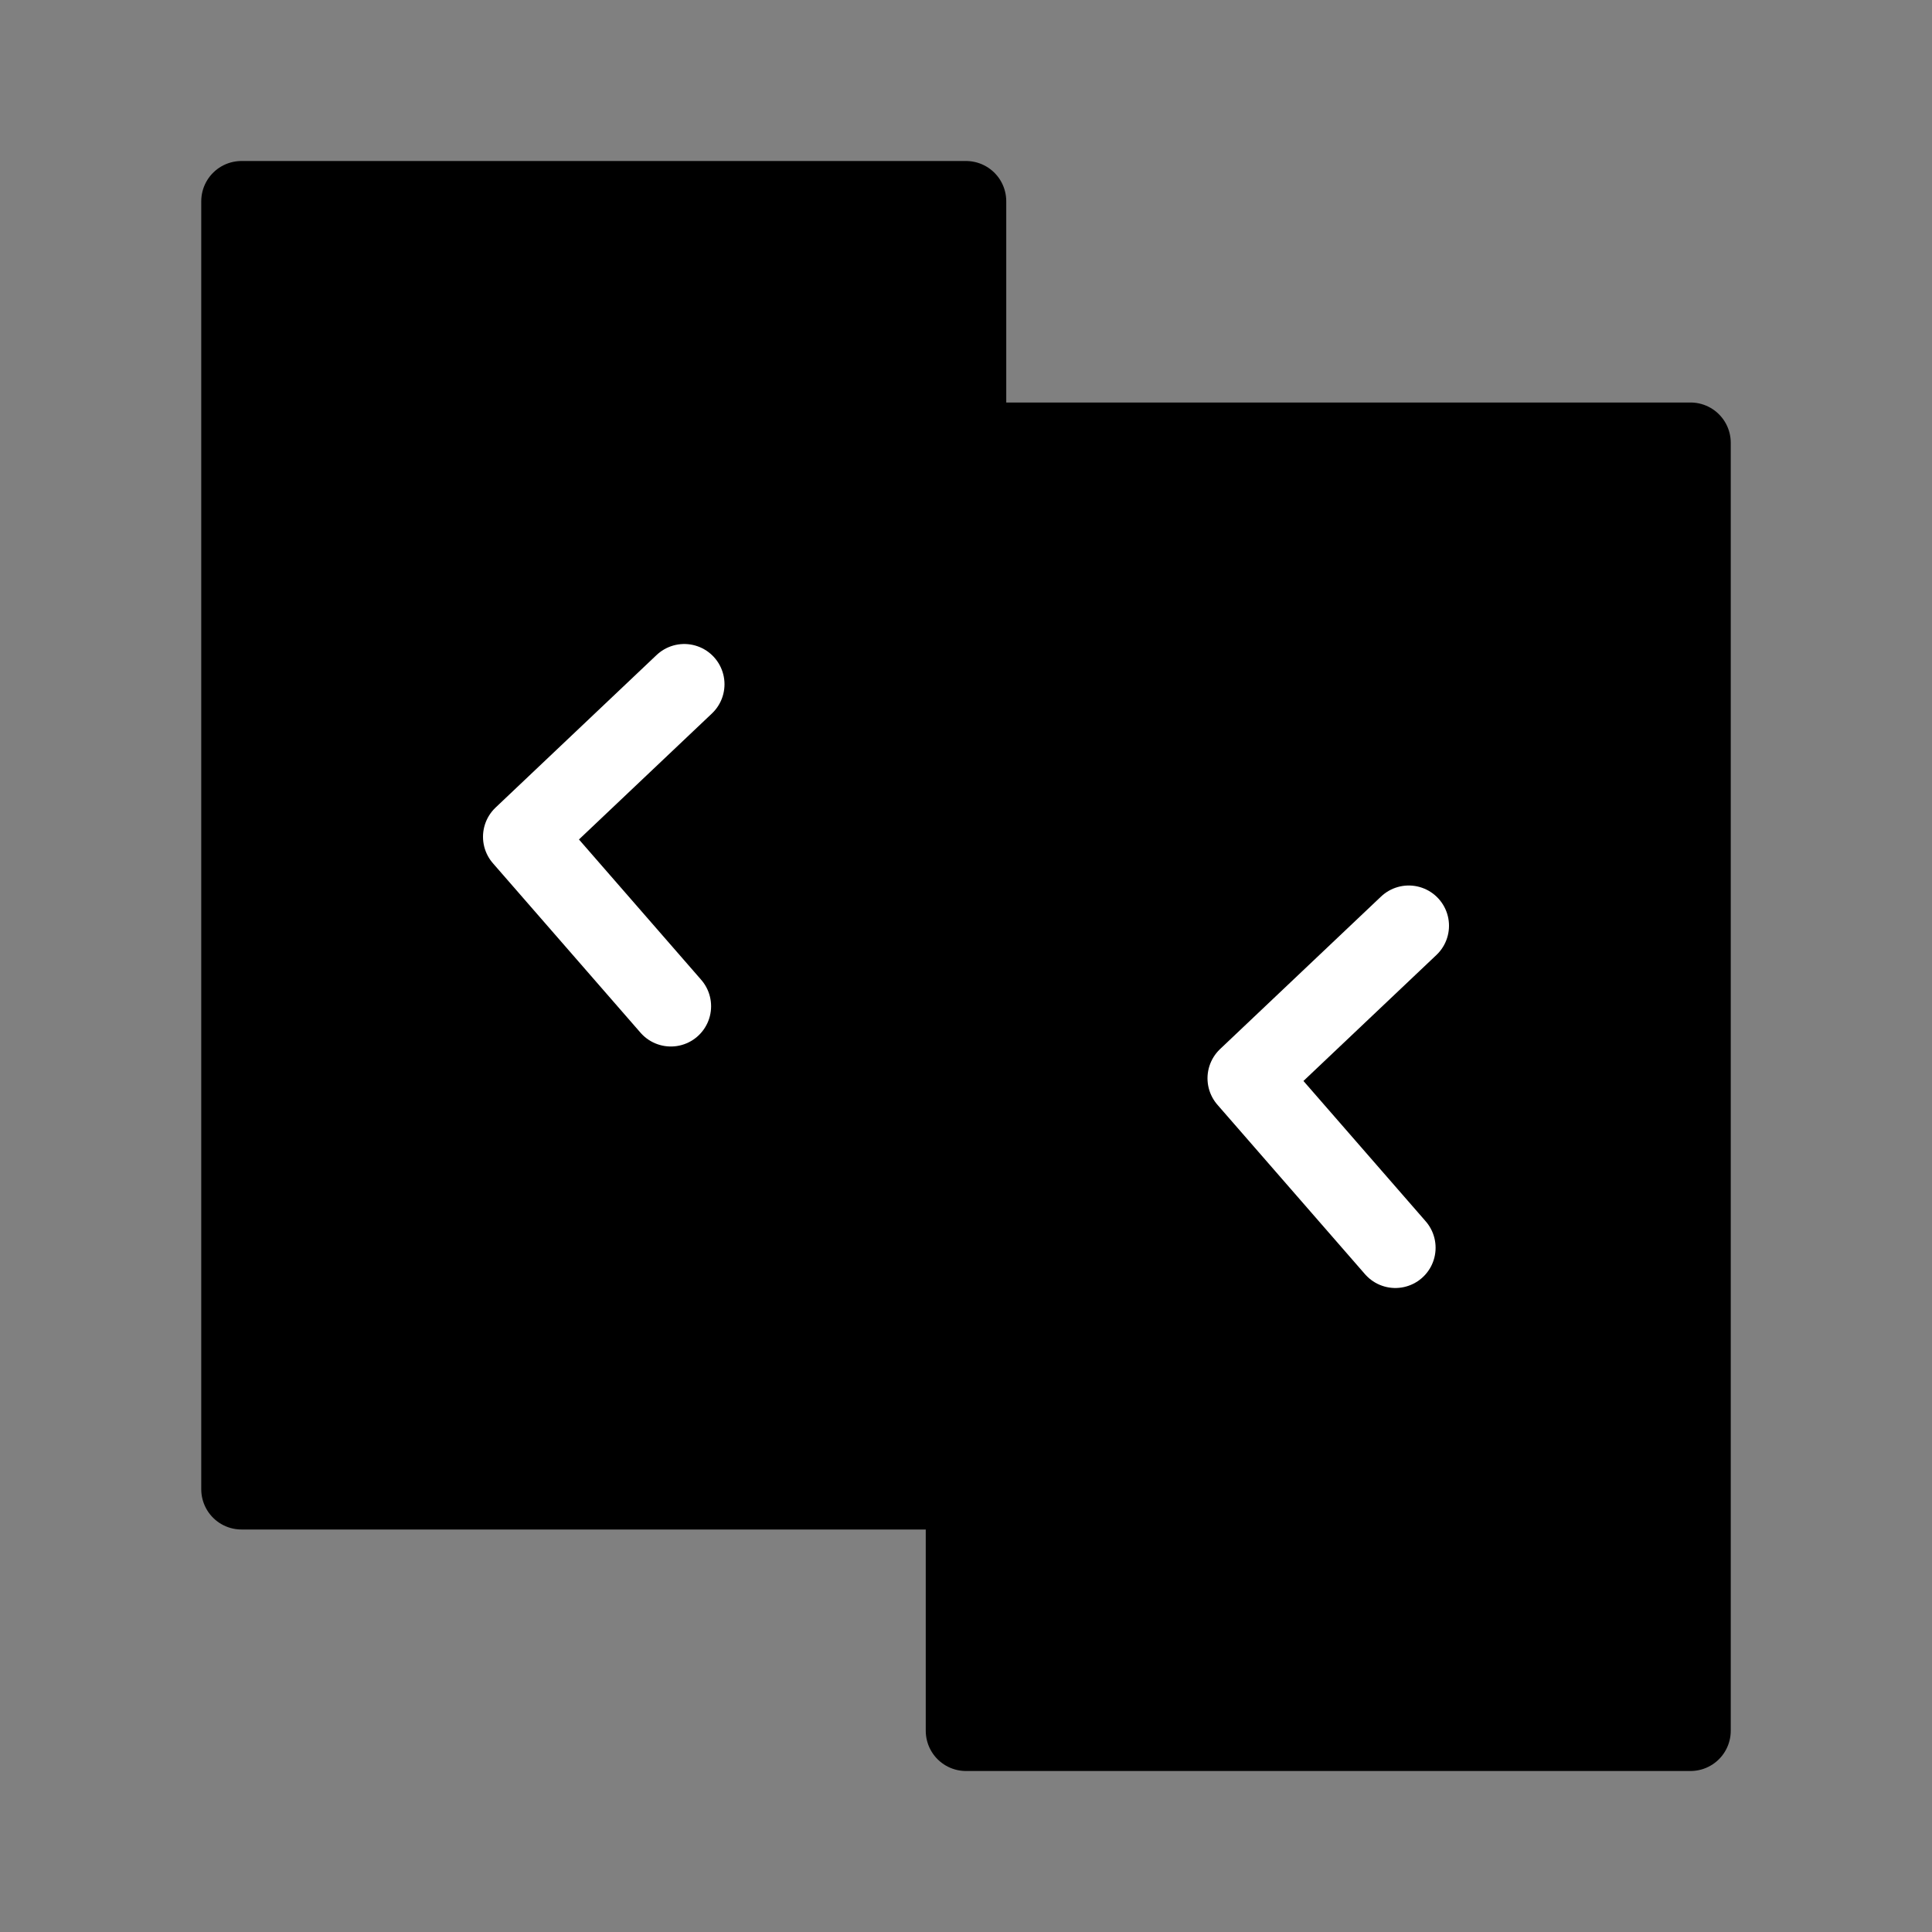 <svg viewBox="0 0 48 48" fill="none" xmlns="http://www.w3.org/2000/svg"><rect x="0" y="0" width="48" height="48" fill="#808080" stroke="none"/><rect x="6" y="5" width="18" height="32" fill="currentColor" stroke="currentColor" stroke-width="2" stroke-linecap="round" stroke-linejoin="round"/><rect x="24" y="11" width="18" height="32" fill="currentColor" stroke="currentColor" stroke-width="2" stroke-linecap="round" stroke-linejoin="round"/><path d="M17 17L13 20.79L16.667 25" stroke="#fff" stroke-width="2" stroke-linecap="round" stroke-linejoin="round"/><path d="M35 23L31 26.79L34.667 31" stroke="#fff" stroke-width="2" stroke-linecap="round" stroke-linejoin="round"/></svg>